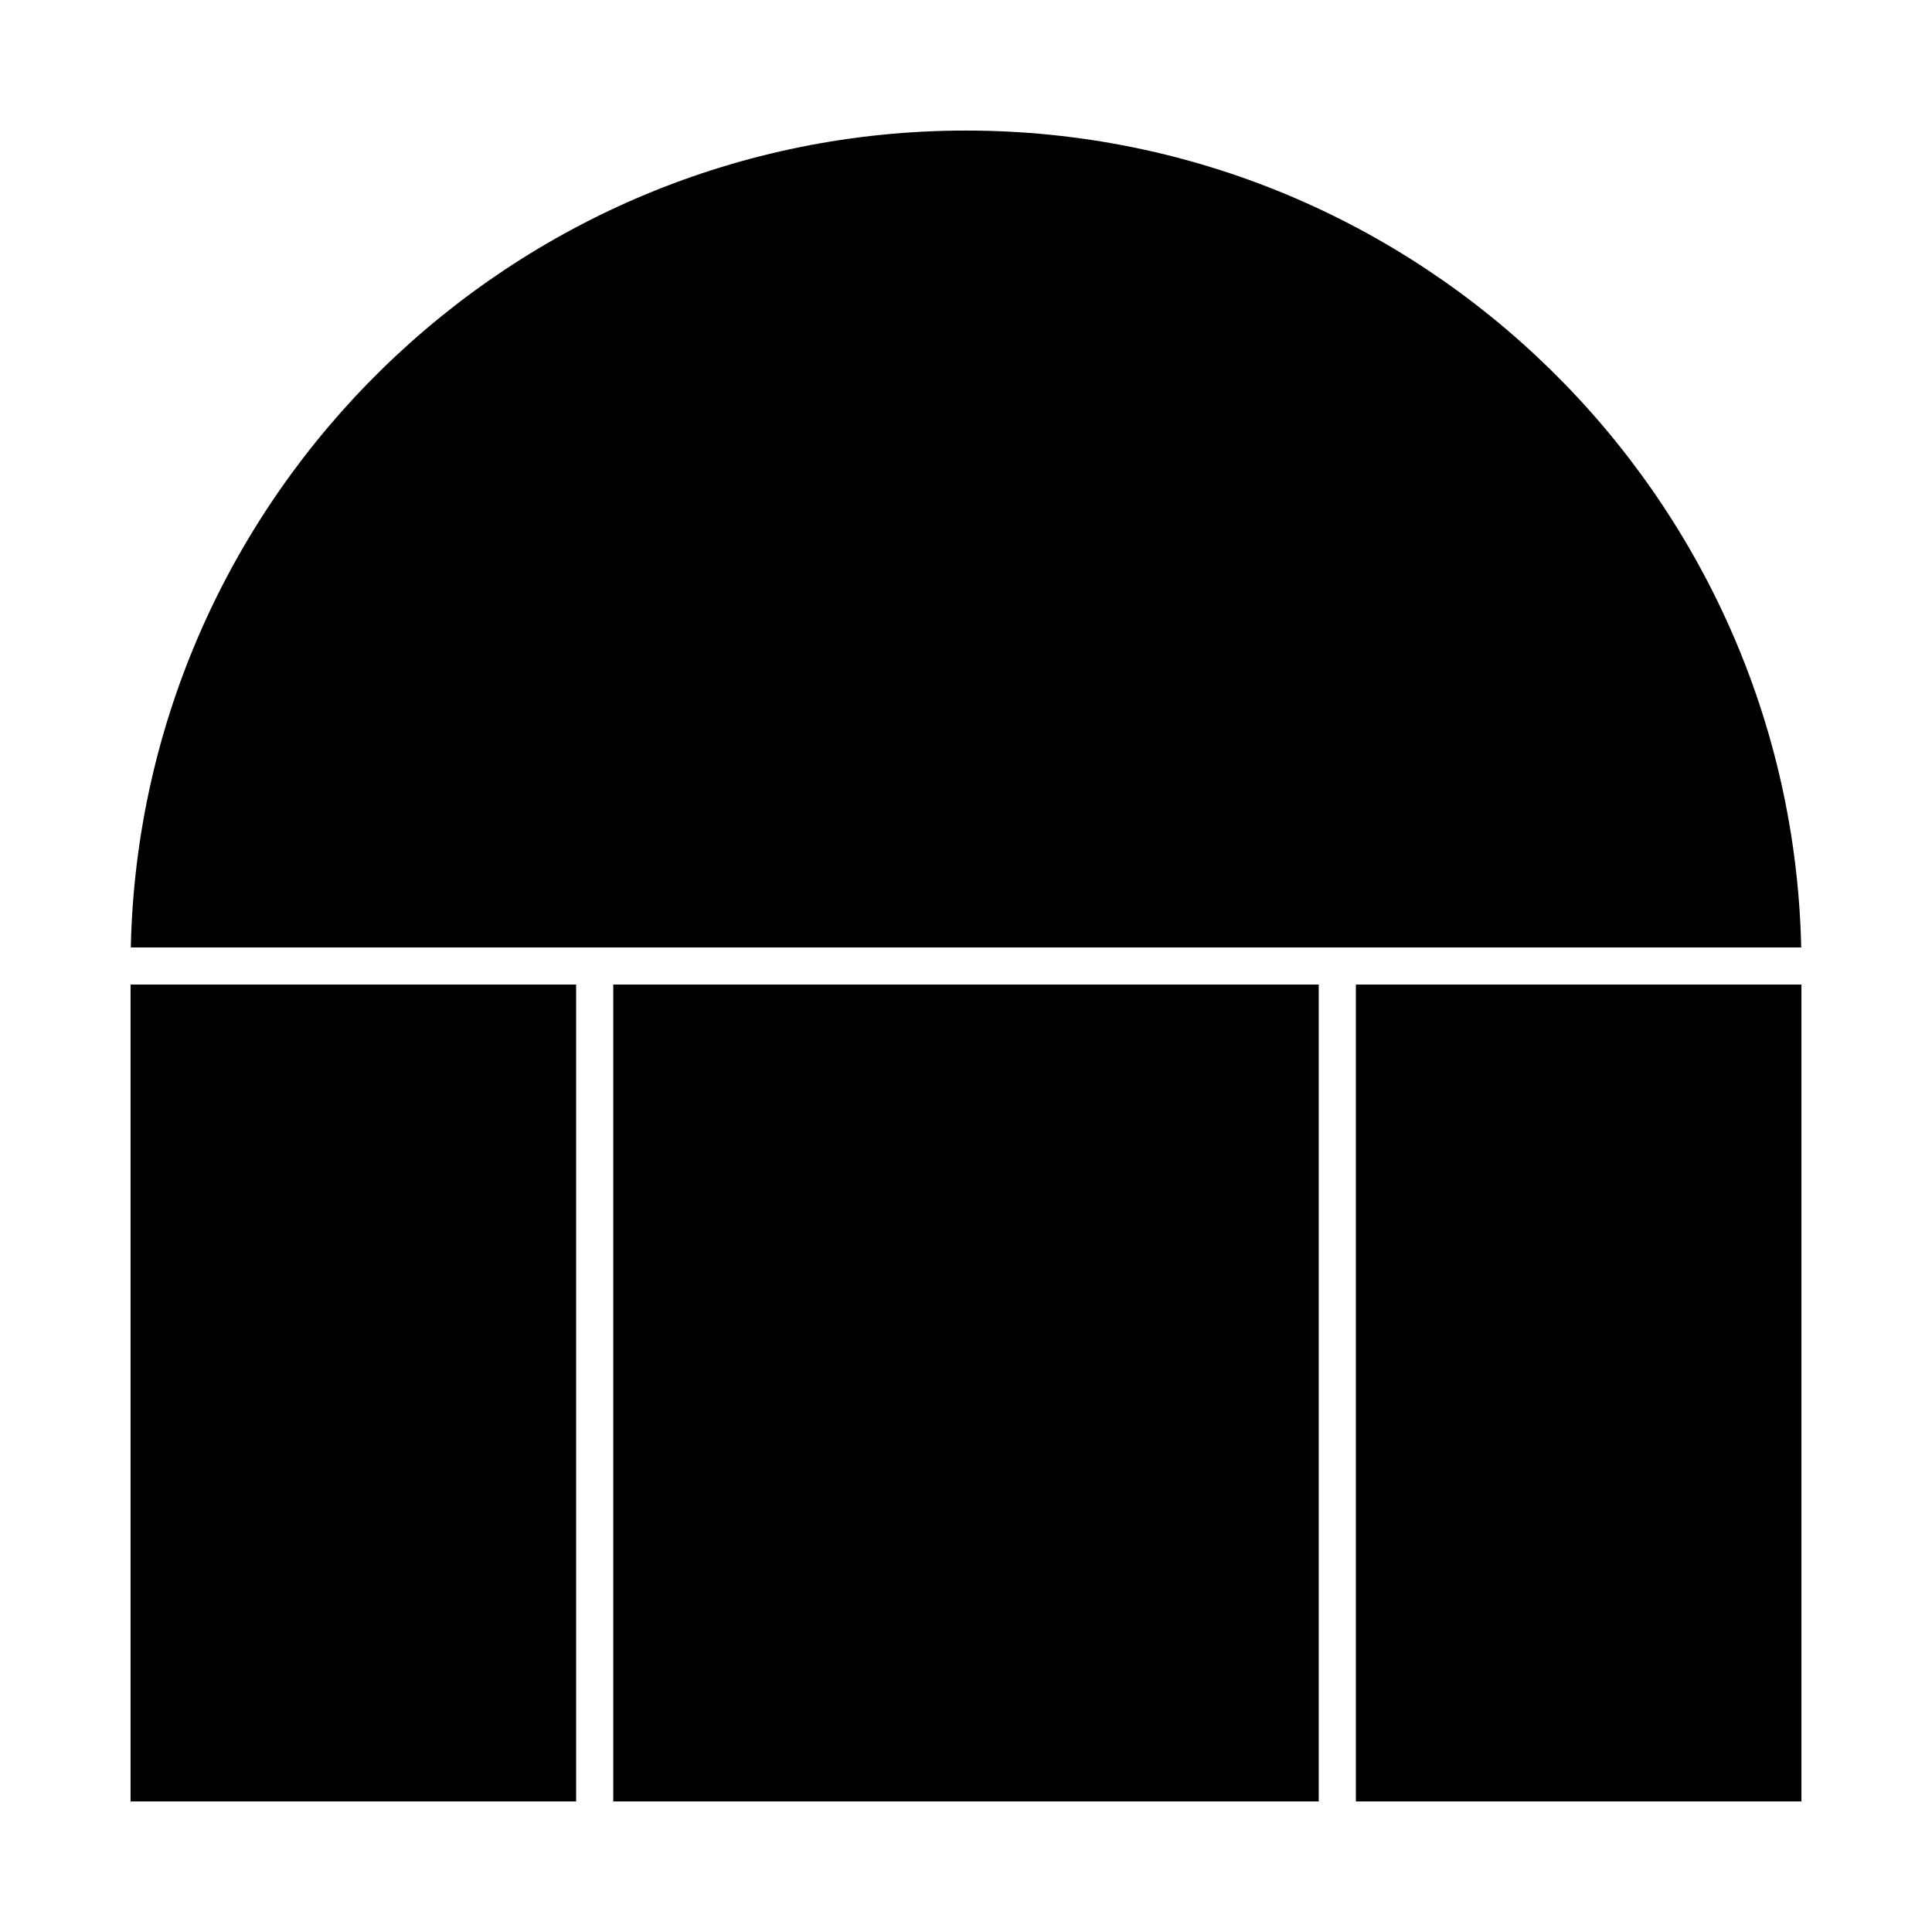 <?xml version="1.0" encoding="UTF-8"?>
<!-- Uploaded to: SVG Repo, www.svgrepo.com, Generator: SVG Repo Mixer Tools -->
<svg fill="#000000" width="800px" height="800px" version="1.1" viewBox="144 144 512 512" xmlns="http://www.w3.org/2000/svg">
 <g>
  <path d="m306.52 404.92h186.96v216.48h-186.96z"/>
  <path d="m503.32 404.92h118.08v216.48h-118.08z"/>
  <path d="m178.6 404.92h118.08v216.48h-118.08z"/>
  <path d="m400 178.6c-120.44 0-218.71 96.664-221.34 216.48h442.68c-2.625-119.82-100.9-216.48-221.34-216.48z"/>
 </g>
</svg>